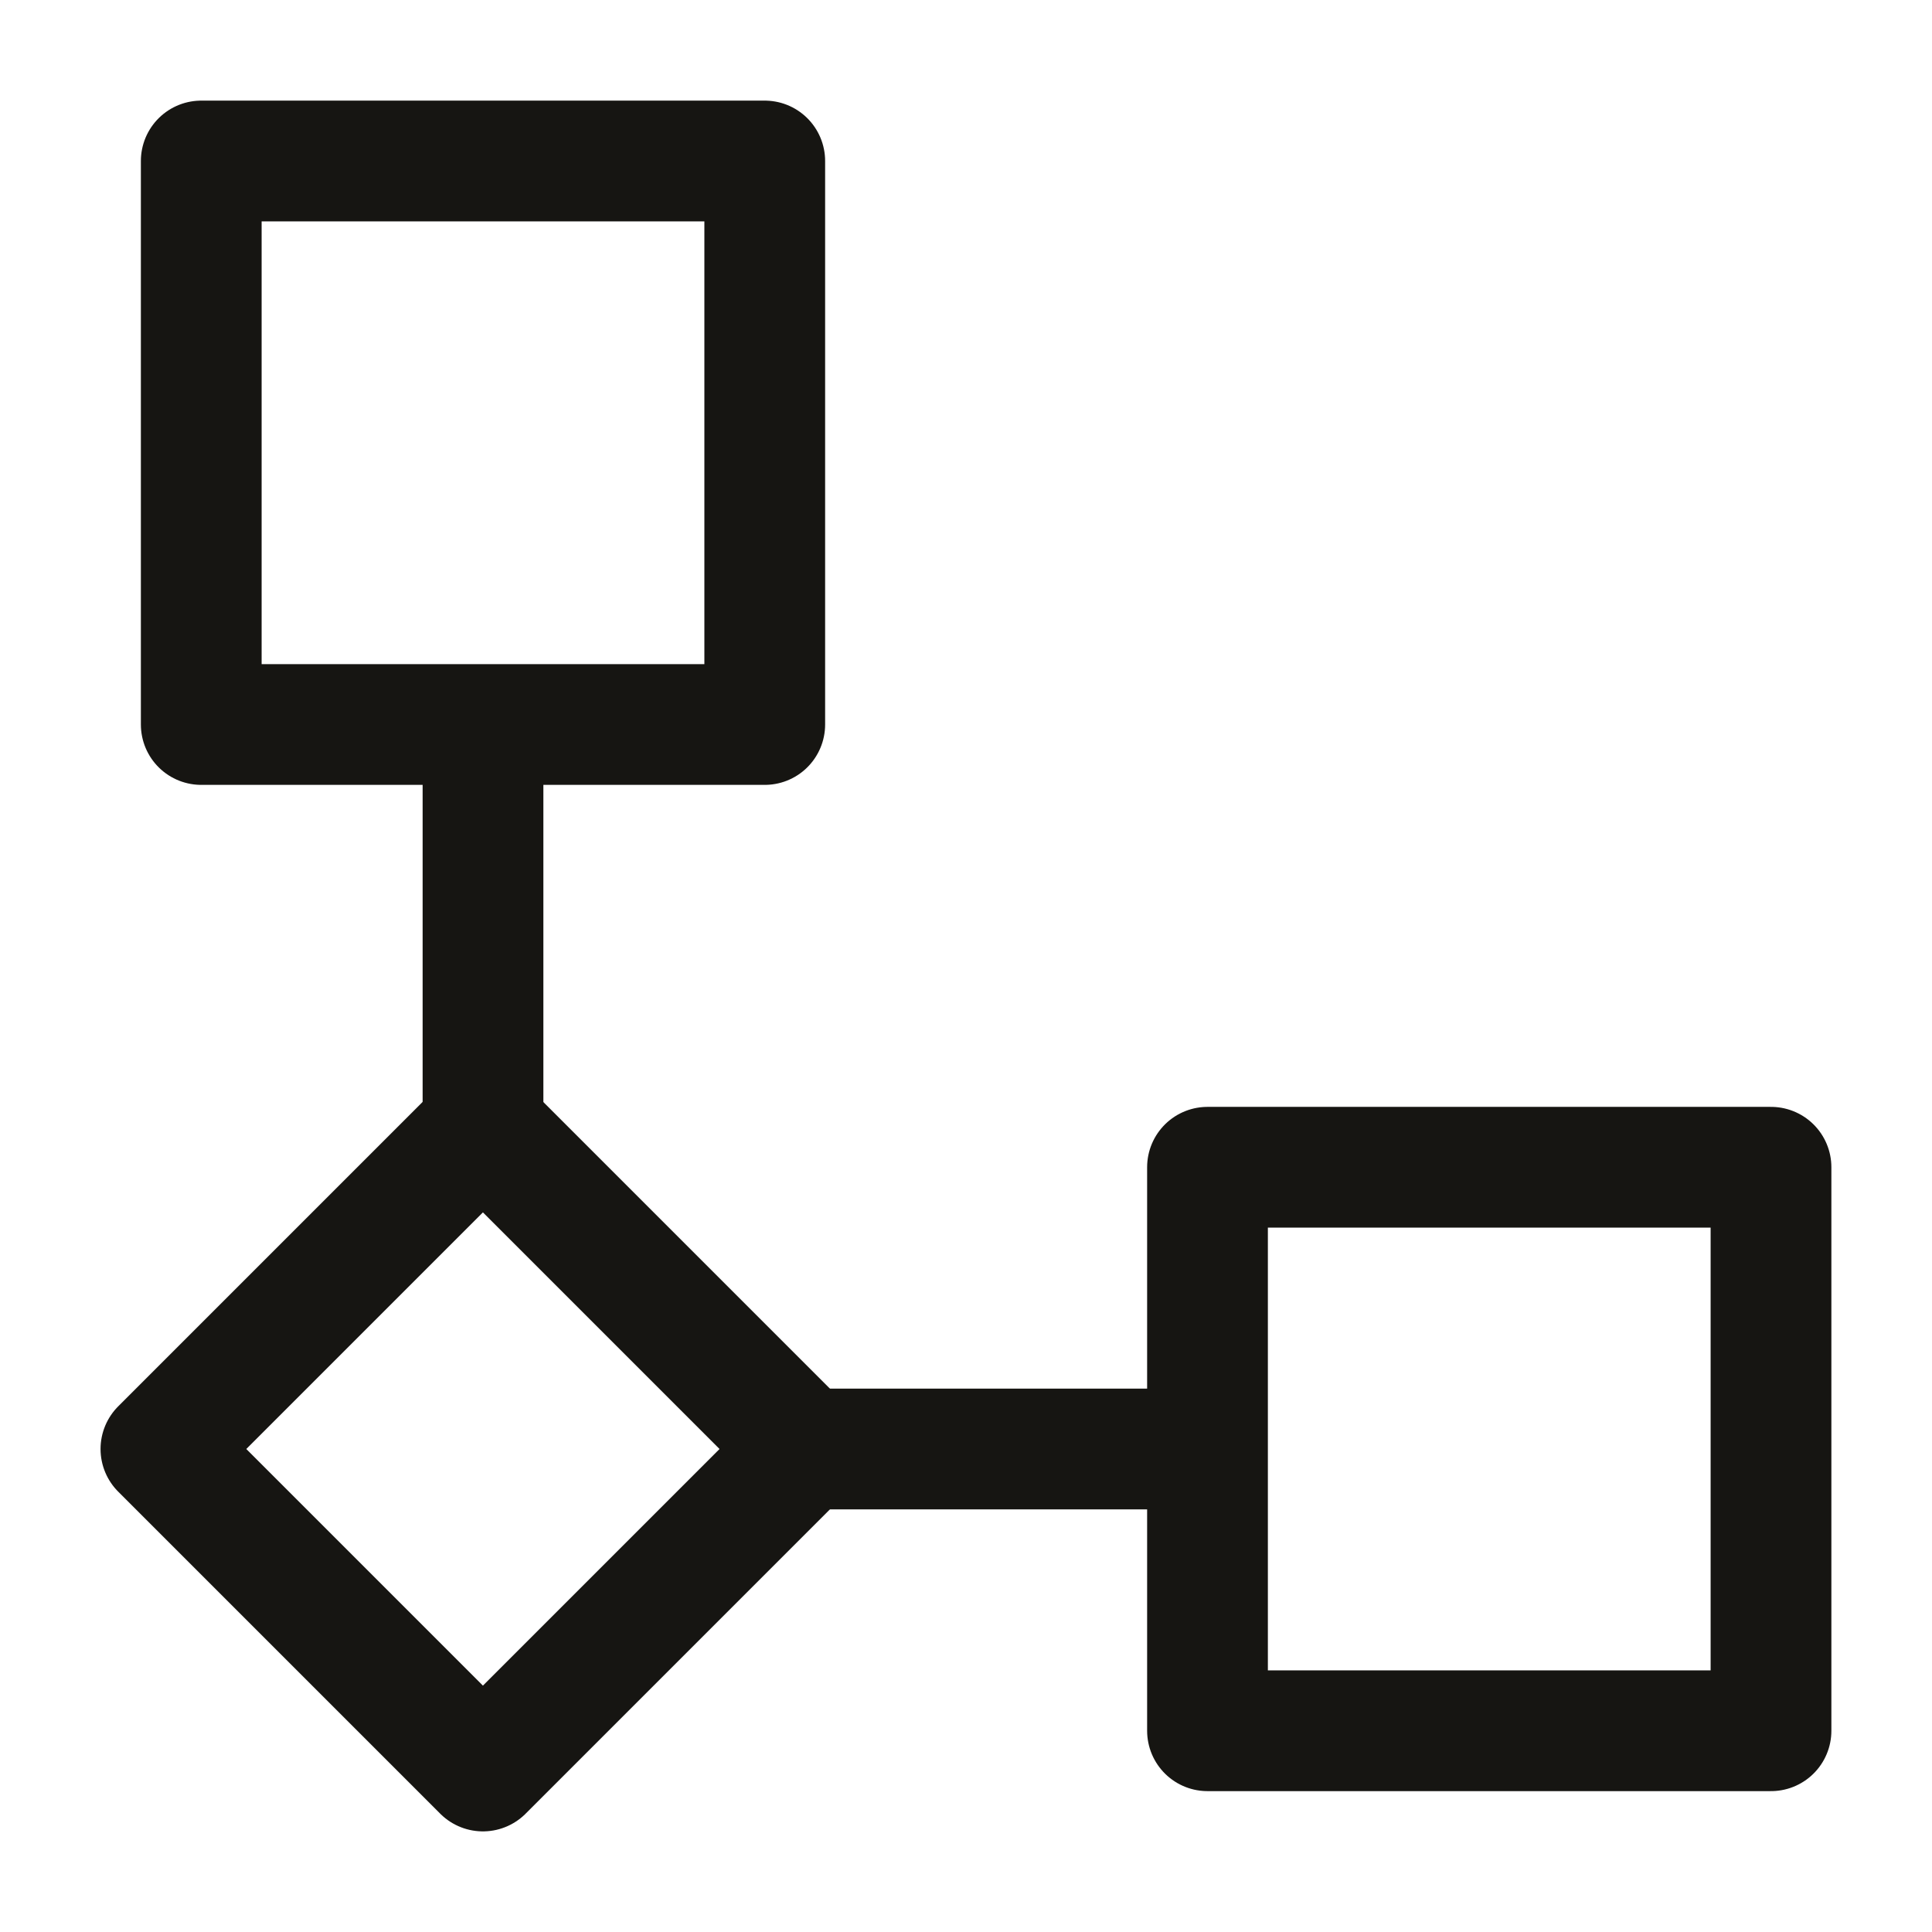 <?xml version="1.0" encoding="UTF-8"?> <svg xmlns="http://www.w3.org/2000/svg" viewBox="0 0 24 24" width="48" height="48" color="#161512" fill="none"><path d="M22 21.5V14.5H15V21.5H22Z" stroke="#161512" stroke-width="1.5" stroke-linejoin="round"></path><path d="M9.5 9V2H2.5V9H9.5Z" stroke="#161512" stroke-width="1.5" stroke-linejoin="round"></path><path d="M5.999 22L9.999 18L5.999 14L1.999 18L5.999 22Z" stroke="#161512" stroke-width="1.5" stroke-linejoin="round"></path><path d="M6 9V14M10 18H15" stroke="#161512" stroke-width="1.5" stroke-linejoin="round"></path></svg> 